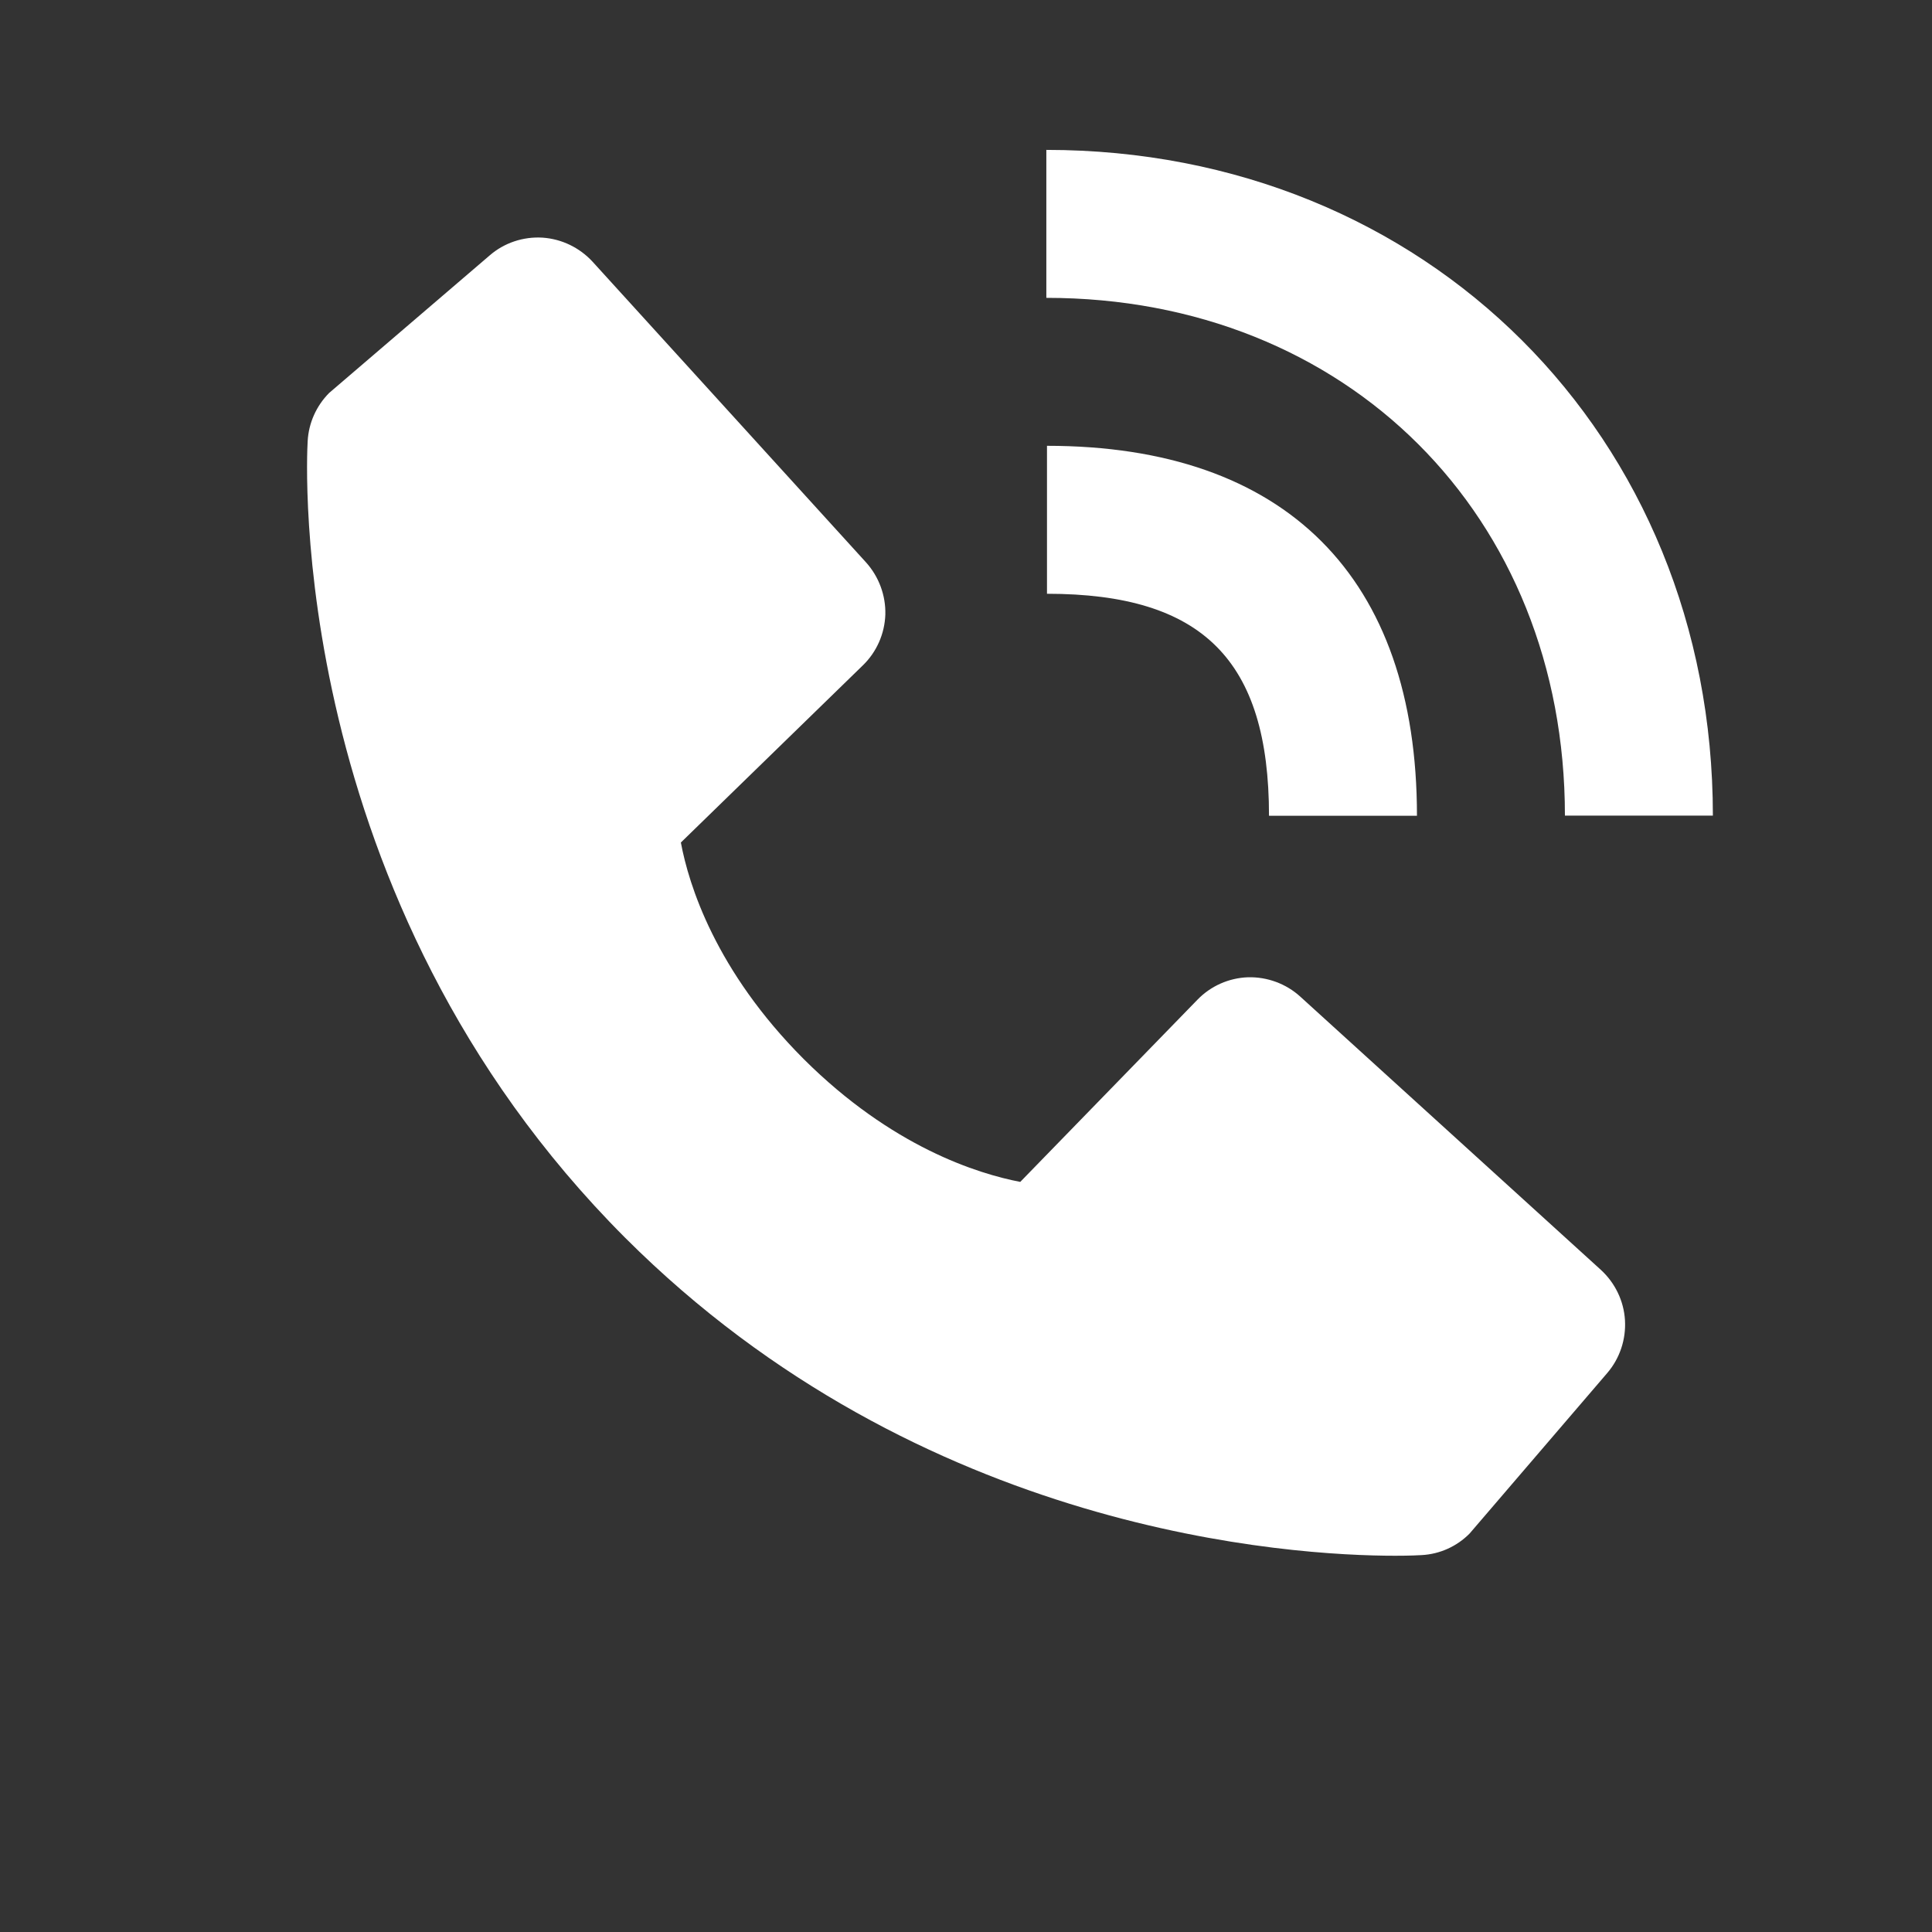 <svg width="12" height="12" viewBox="0 0 12 12" fill="none" xmlns="http://www.w3.org/2000/svg">
<rect x="0" y="0" width="12" height="12" fill="#333333" stroke="none"/>
<g clip-path="url(#clip0_311_198)">
<path d="M9.72 5.066H10.639C10.639 2.709 8.859 0.931 6.499 0.931V1.85C8.365 1.85 9.72 3.202 9.72 5.066Z" fill="white"/>
<path d="M6.503 3.688C7.47 3.688 7.882 4.101 7.882 5.067H8.801C8.801 3.585 7.985 2.769 6.503 2.769V3.688ZM8.076 6.19C7.988 6.11 7.871 6.067 7.752 6.07C7.633 6.074 7.52 6.124 7.437 6.21L6.337 7.341C6.072 7.29 5.54 7.124 4.992 6.578C4.444 6.029 4.278 5.496 4.229 5.233L5.359 4.133C5.445 4.05 5.495 3.936 5.499 3.817C5.502 3.698 5.459 3.582 5.379 3.493L3.681 1.626C3.6 1.538 3.489 1.484 3.369 1.476C3.25 1.469 3.132 1.508 3.042 1.586L2.044 2.441C1.965 2.521 1.917 2.627 1.911 2.74C1.904 2.855 1.773 5.576 3.883 7.688C5.724 9.528 8.03 9.663 8.665 9.663C8.758 9.663 8.815 9.66 8.83 9.659C8.943 9.653 9.049 9.605 9.128 9.525L9.983 8.528C10.061 8.437 10.1 8.319 10.093 8.2C10.086 8.081 10.032 7.969 9.944 7.888L8.076 6.19Z" fill="white"/>
</g>
<defs>
<clipPath id="clip0_311_198">
<rect width="11.03" height="11.03" fill="white" transform="translate(0.529 0.012)"/>
</clipPath>
</defs>
</svg>
